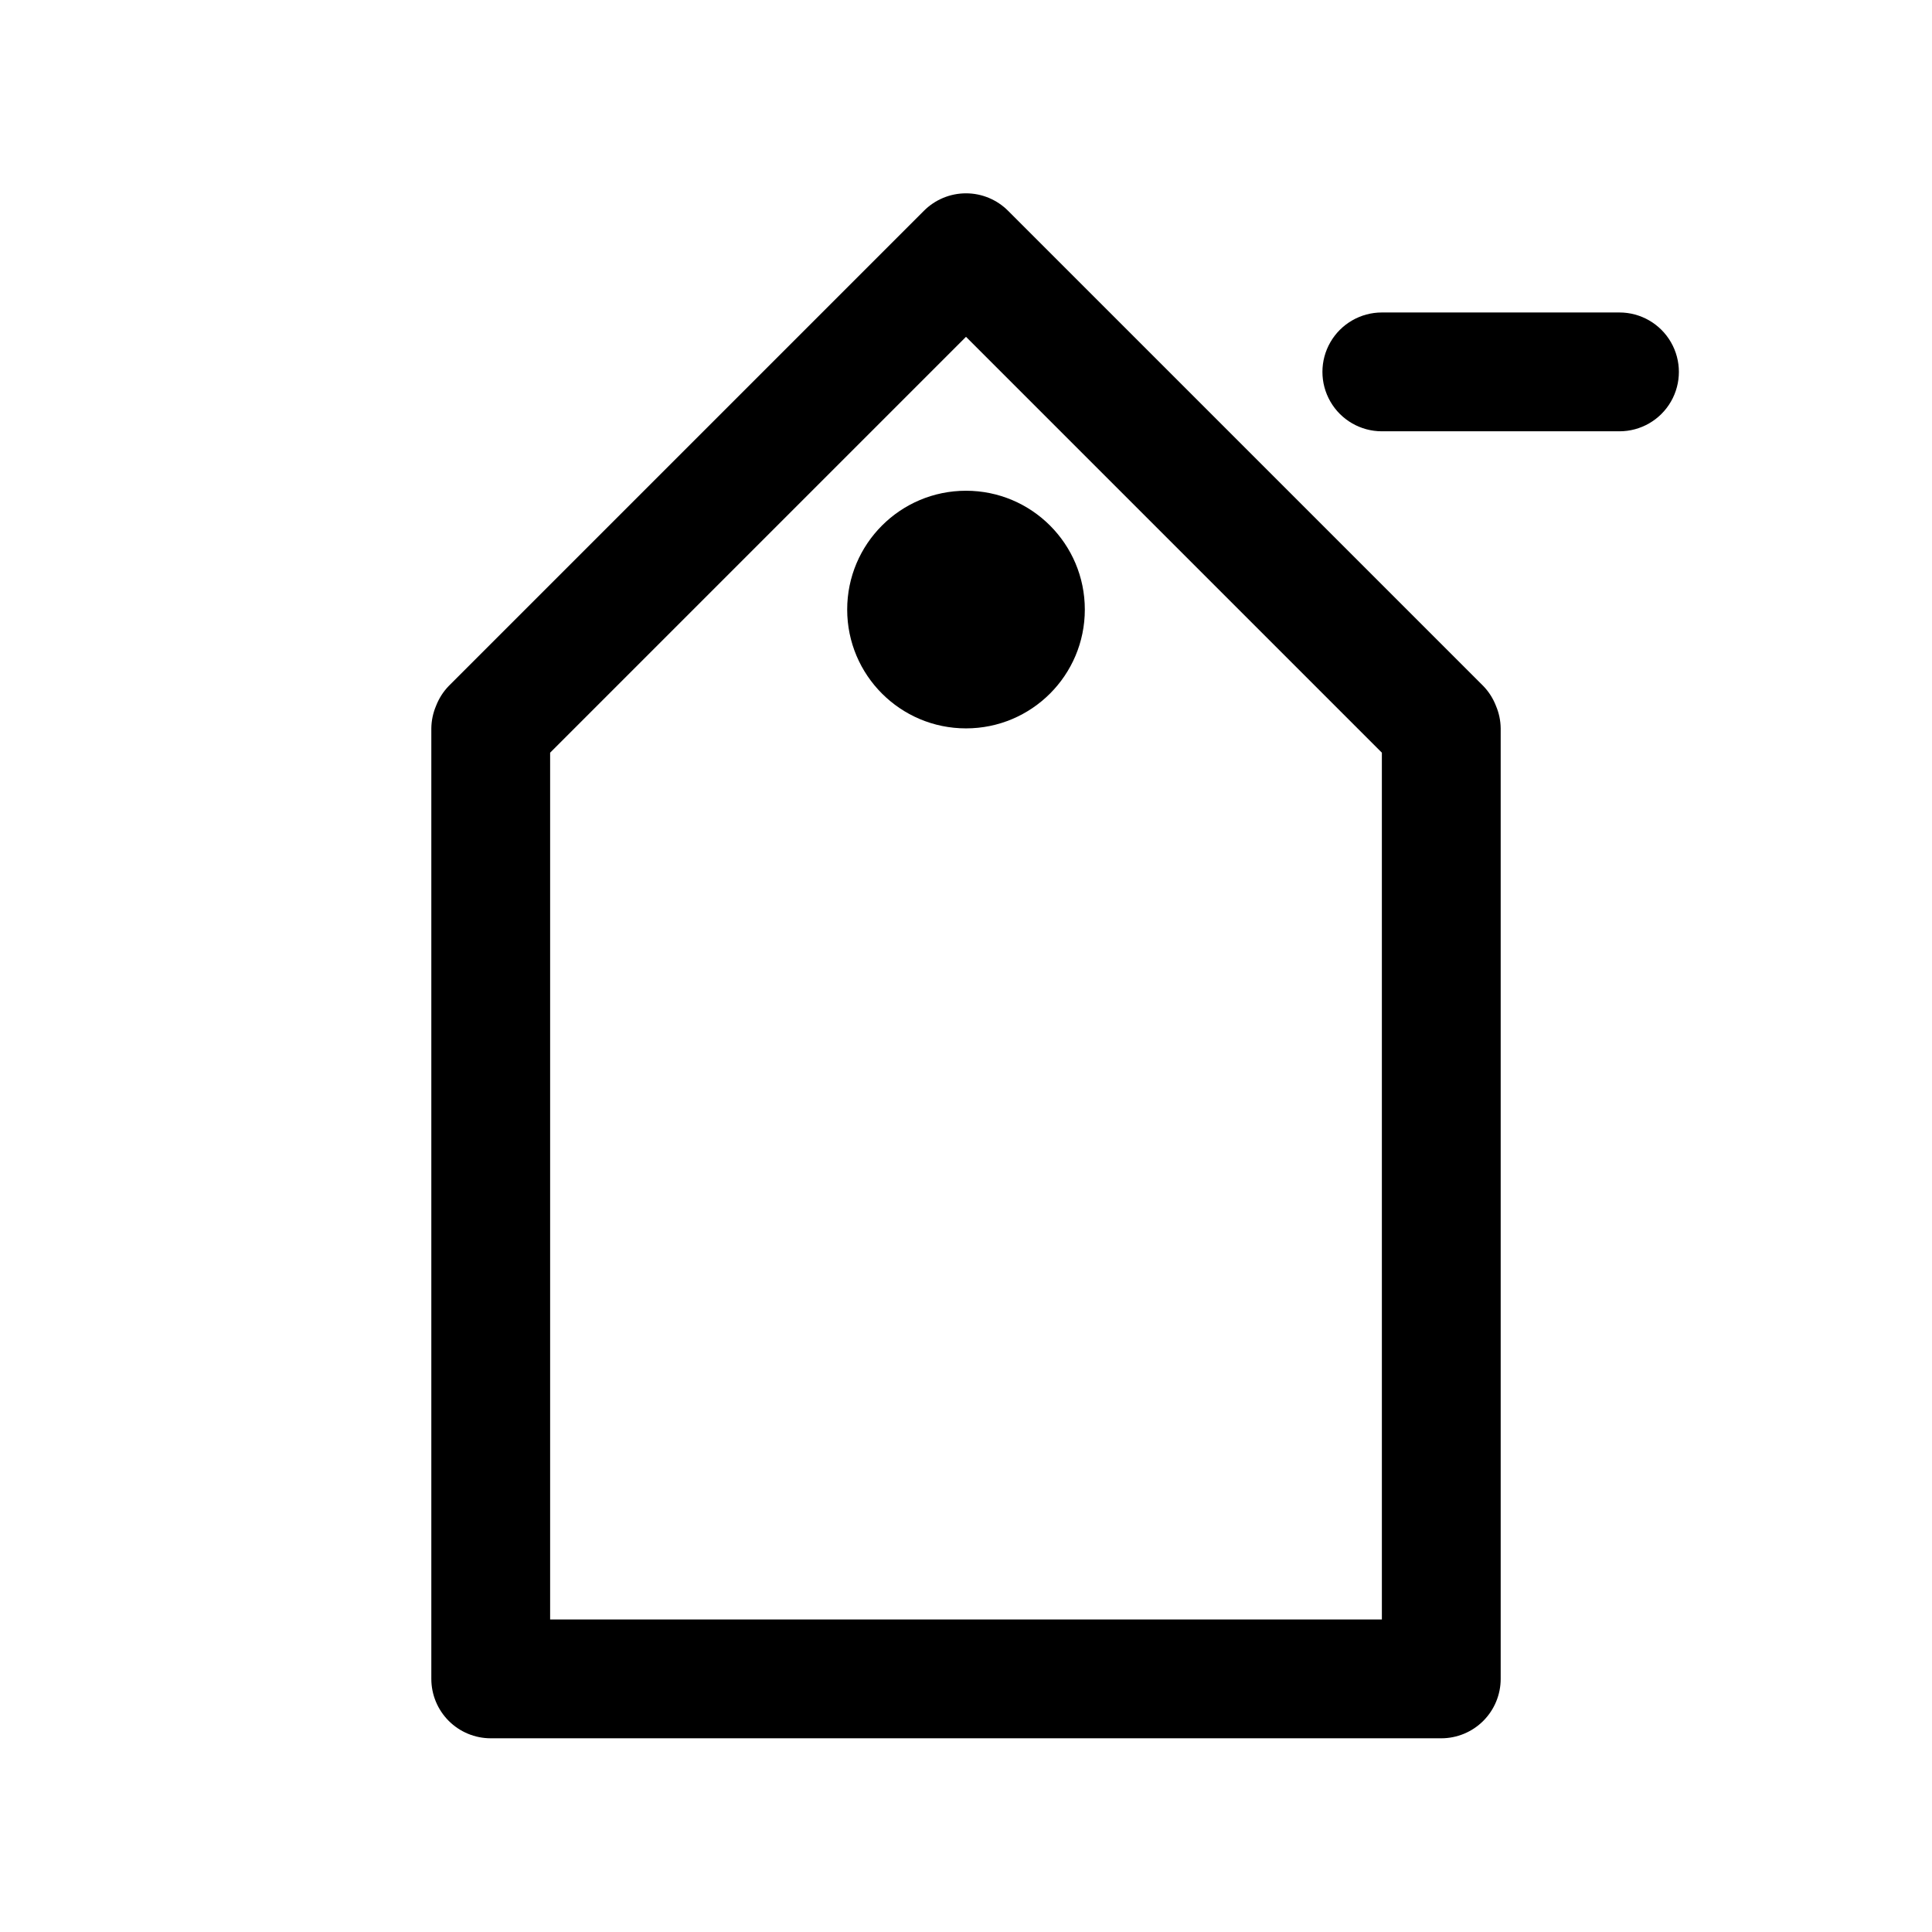 <?xml version="1.0" encoding="UTF-8"?>
<!-- Uploaded to: SVG Repo, www.svgrepo.com, Generator: SVG Repo Mixer Tools -->
<svg fill="#000000" width="800px" height="800px" version="1.1" viewBox="144 144 512 512" xmlns="http://www.w3.org/2000/svg">
 <g>
  <path d="m537.13 325.84-125.95-125.95c-2.957-2.981-6.981-4.656-11.176-4.656-4.199 0-8.223 1.676-11.18 4.656l-125.95 125.95c-1.434 1.496-2.555 3.262-3.305 5.195-0.809 1.895-1.234 3.926-1.262 5.984v251.9c0 4.176 1.66 8.18 4.613 11.133 2.953 2.953 6.957 4.613 11.133 4.613h251.9c4.176 0 8.184-1.66 11.133-4.613 2.953-2.953 4.613-6.957 4.613-11.133v-251.9c-0.023-2.059-0.453-4.09-1.262-5.984-0.746-1.934-1.871-3.699-3.305-5.195zm-247.34 247.34v-229.71l110.21-110.21 110.21 110.21 0.004 229.71z"/>
  <path d="m431.49 305.54c0 17.391-14.098 31.488-31.488 31.488s-31.488-14.098-31.488-31.488 14.098-31.488 31.488-31.488 31.488 14.098 31.488 31.488"/>
  <path d="m573.18 226.81h-62.977c-5.625 0-10.824 3.004-13.637 7.875s-2.812 10.871 0 15.742c2.812 4.871 8.012 7.871 13.637 7.871h62.977c5.625 0 10.82-3 13.633-7.871 2.812-4.871 2.812-10.871 0-15.742s-8.008-7.875-13.633-7.875z"/>
 </g>
</svg>